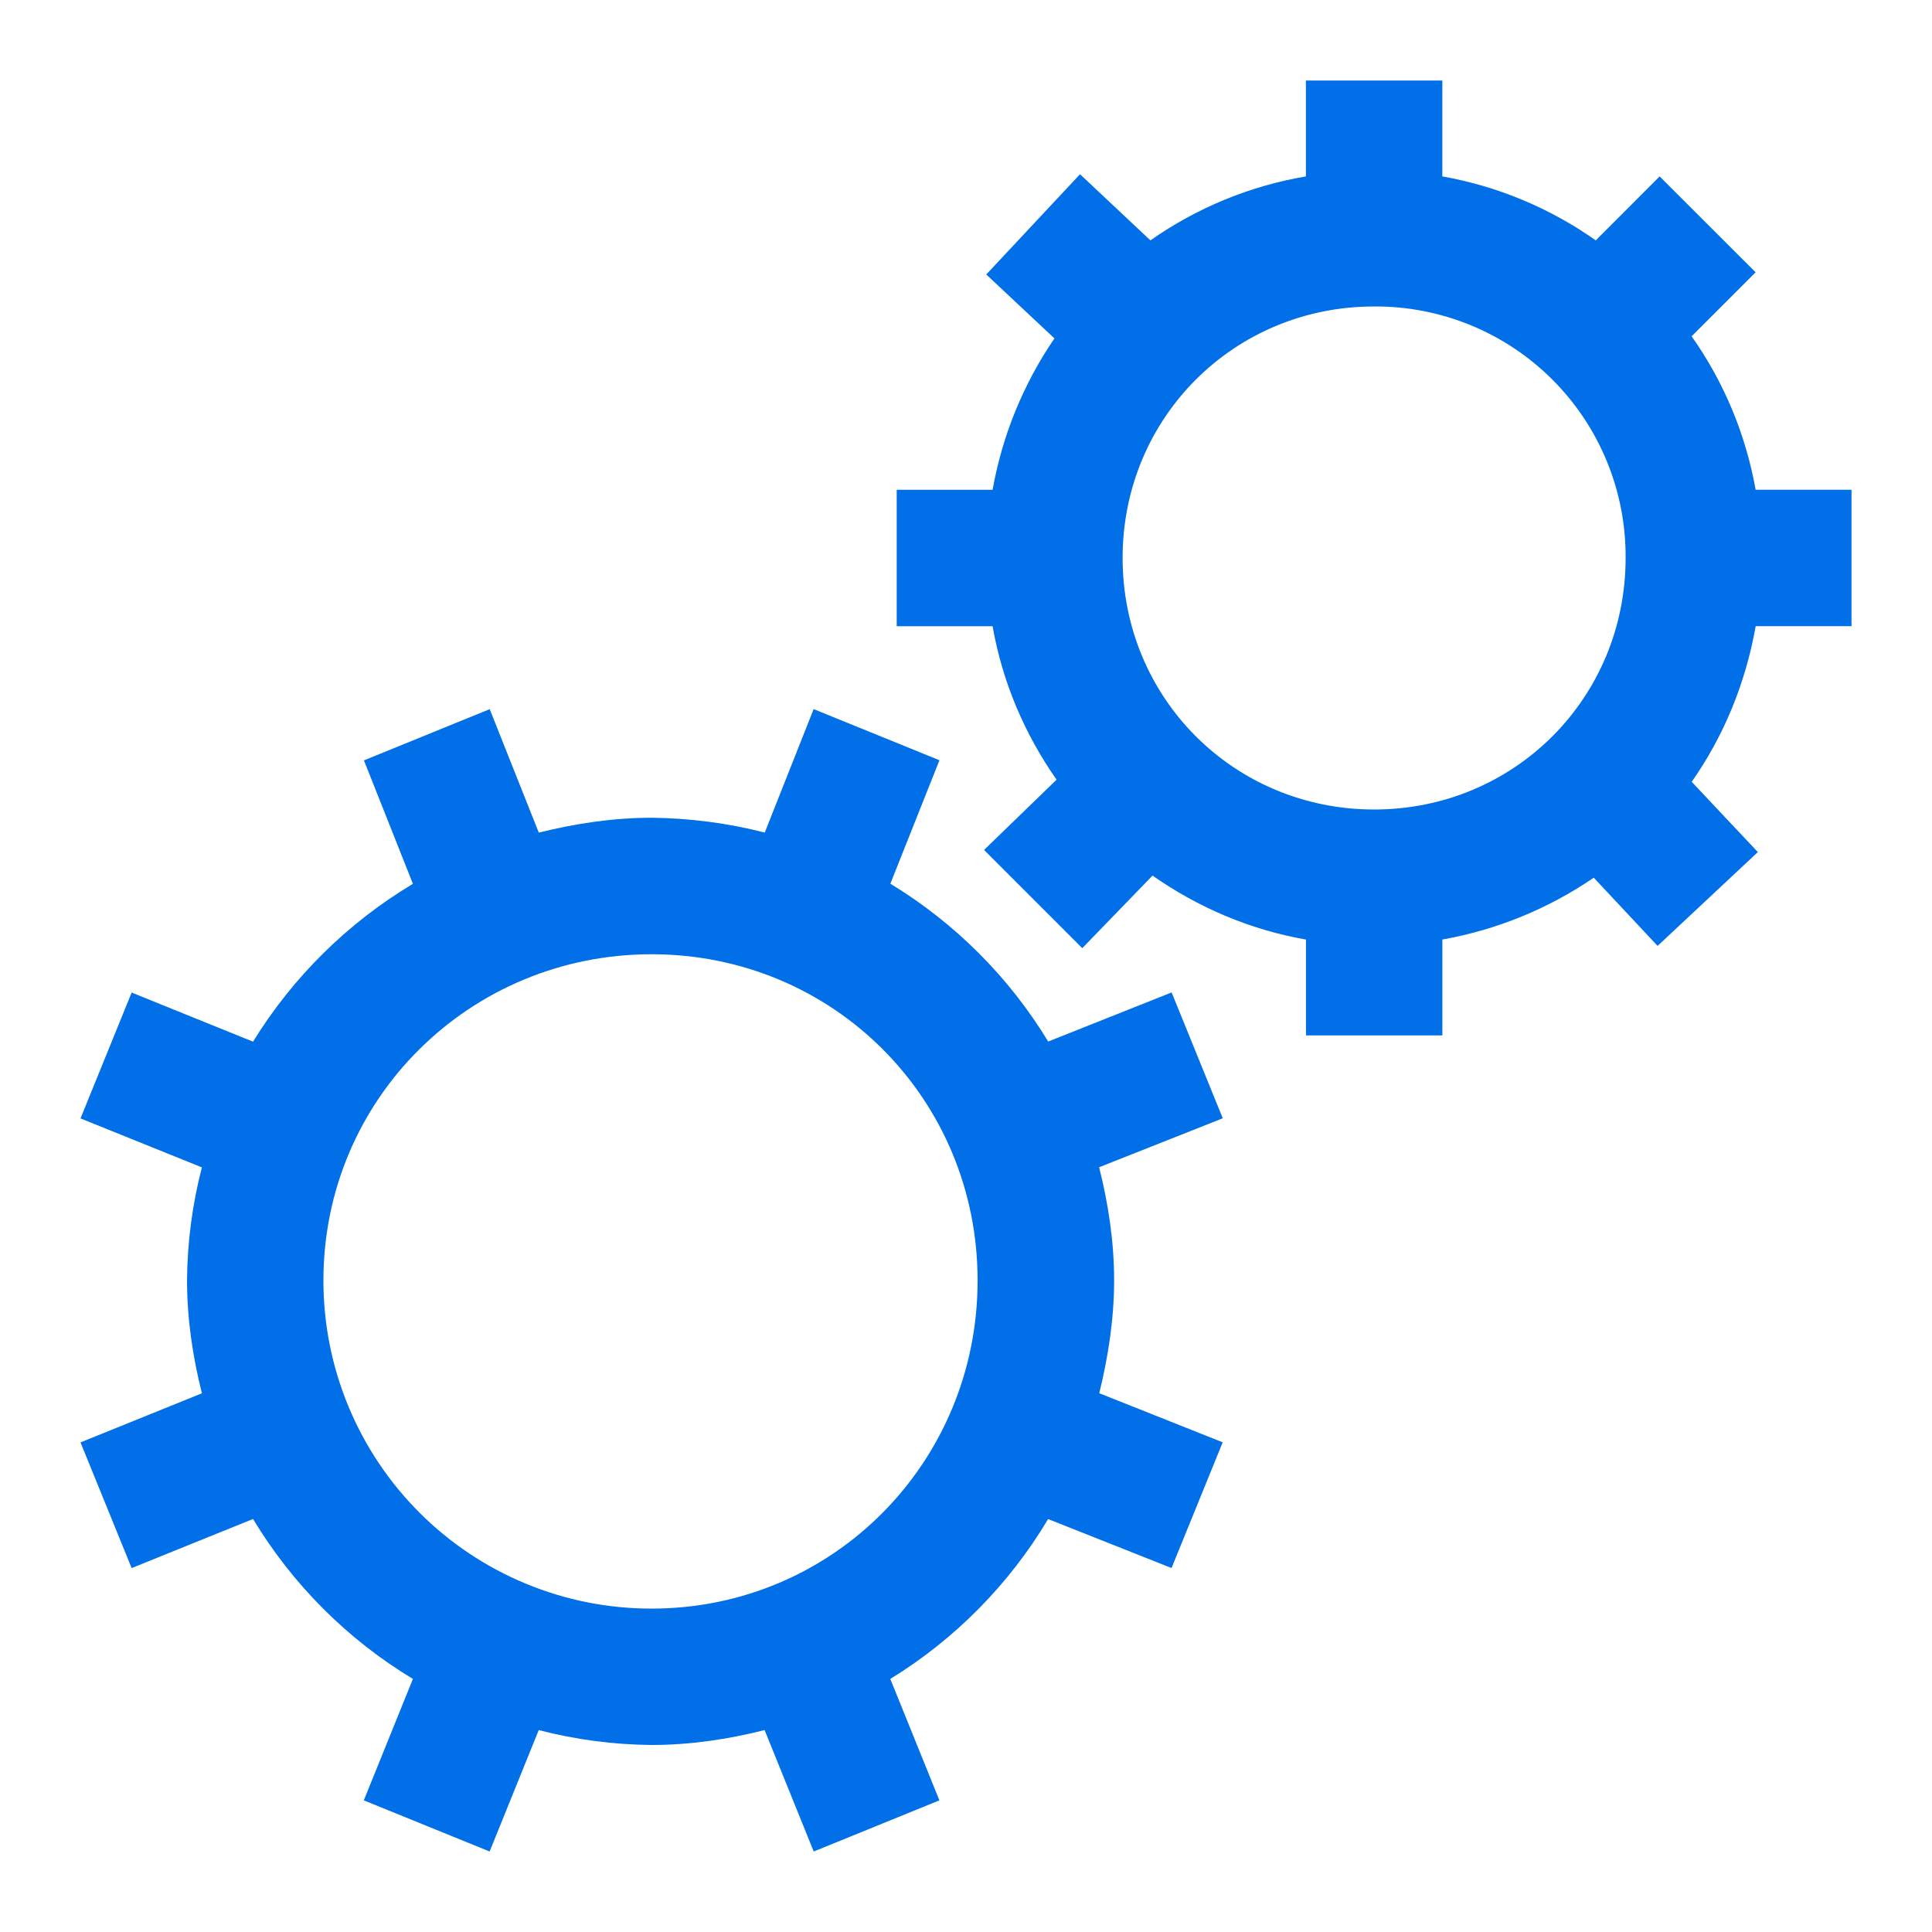 <svg width="72" height="72" viewBox="0 0 72 72" fill="none" xmlns="http://www.w3.org/2000/svg">
<path d="M48.667 3V6.574C46.583 6.928 44.603 7.743 42.873 8.958L40.249 6.493L36.755 10.229L39.296 12.611C38.137 14.307 37.351 16.231 36.991 18.254H33.418V23.338H36.991C37.362 25.447 38.196 27.369 39.375 29.057L36.673 31.675L40.333 35.335L42.951 32.631C44.639 33.81 46.56 34.644 48.67 35.015V38.586H53.753V35.013C55.776 34.654 57.699 33.869 59.395 32.709L61.774 35.251L65.51 31.754L63.045 29.136C64.24 27.433 65.053 25.463 65.429 23.335H69V18.251H65.427C65.061 16.193 64.248 14.24 63.042 12.532L65.427 10.148L61.85 6.574L59.469 8.958C57.761 7.753 55.809 6.939 53.751 6.574V3H48.667ZM51.209 11.421C52.442 11.413 53.664 11.65 54.805 12.118C55.946 12.586 56.982 13.276 57.854 14.148C58.726 15.02 59.416 16.056 59.885 17.197C60.353 18.338 60.59 19.56 60.582 20.793C60.582 26.017 56.432 30.168 51.209 30.168C45.986 30.168 41.836 26.017 41.836 20.793C41.836 15.57 45.986 11.421 51.209 11.421ZM18.244 26.431L13.563 28.337L15.388 32.938C12.959 34.392 10.915 36.41 9.43 38.82L4.906 36.99L3 41.68L7.524 43.505C7.167 44.88 6.981 46.294 6.97 47.714C6.97 49.163 7.186 50.576 7.524 51.924L3 53.754L4.906 58.438L9.43 56.608C10.902 59.05 12.947 61.096 15.388 62.569L13.558 67.094L18.247 69L20.077 64.475C21.452 64.832 22.865 65.019 24.286 65.03C25.735 65.03 27.153 64.814 28.495 64.475L30.325 69L35.009 67.094L33.179 62.569C35.591 61.087 37.609 59.043 39.06 56.611L43.66 58.436L45.566 53.751L40.966 51.921C41.297 50.574 41.52 49.158 41.52 47.712C41.52 46.263 41.299 44.844 40.961 43.5L45.569 41.675L43.663 36.985L39.063 38.815C37.602 36.411 35.585 34.394 33.181 32.933L35.011 28.332L30.322 26.426L28.5 31.027C27.123 30.675 25.709 30.49 24.288 30.475C22.84 30.475 21.427 30.694 20.079 31.029L18.25 26.428L18.244 26.431ZM24.283 35.562C31.052 35.562 36.432 40.95 36.432 47.717C36.437 54.486 31.052 59.948 24.283 59.948C22.677 59.95 21.085 59.635 19.601 59.021C18.116 58.407 16.767 57.507 15.631 56.37C14.495 55.234 13.594 53.885 12.98 52.4C12.366 50.915 12.051 49.324 12.053 47.717C12.053 40.948 17.518 35.562 24.283 35.562Z" fill="#006FE8"/>
</svg>
